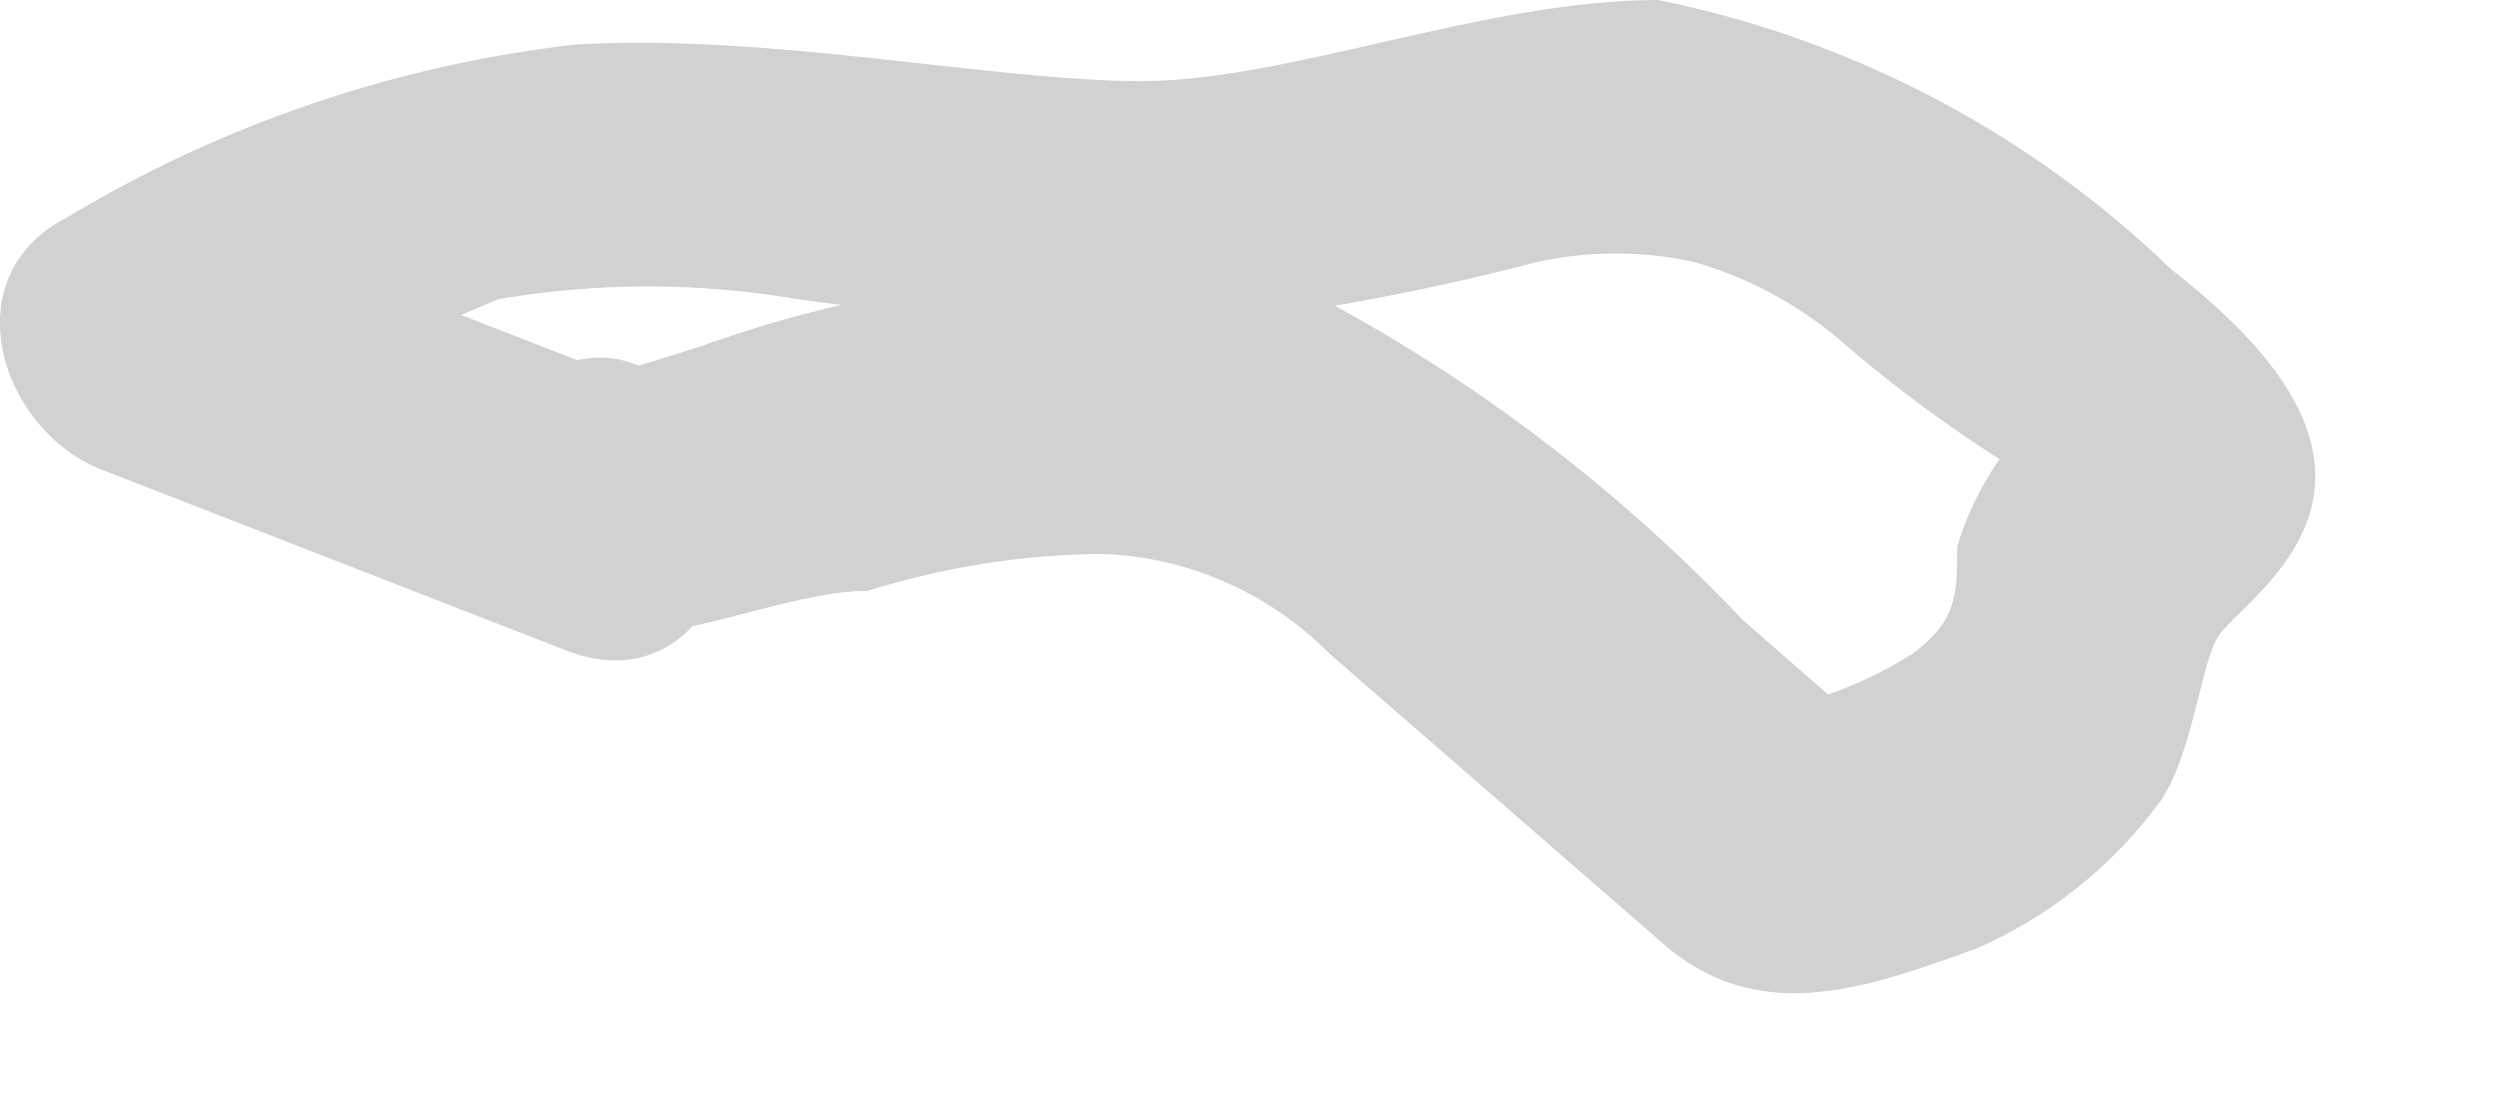 <?xml version="1.0" encoding="utf-8"?>
<svg xmlns="http://www.w3.org/2000/svg" fill="none" height="100%" overflow="visible" preserveAspectRatio="none" style="display: block;" viewBox="0 0 9 4" width="100%">
<path d="M1.795 2.127C2.127 2.499 2.725 2.127 3.124 2.127C3.395 2.042 3.677 1.997 3.962 1.994C4.272 2.003 4.567 2.132 4.786 2.353L6.009 3.416C6.354 3.696 6.74 3.549 7.112 3.416C7.377 3.301 7.606 3.118 7.777 2.885C7.896 2.712 7.923 2.38 7.989 2.286C8.056 2.193 8.335 2.007 8.335 1.715C8.335 1.422 8.056 1.157 7.817 0.97C7.306 0.477 6.665 0.141 5.969 0C5.344 0 4.639 0.292 4.108 0.292C3.576 0.292 2.778 0.12 2.074 0.16C1.425 0.234 0.799 0.447 0.239 0.784C-0.173 0.997 0 1.542 0.359 1.688L2.034 2.34C2.632 2.579 2.885 1.609 2.3 1.383L0.625 0.731L0.745 1.635C1.075 1.414 1.427 1.227 1.795 1.077C2.151 1.016 2.515 1.016 2.871 1.077C3.312 1.139 3.756 1.175 4.201 1.183C4.649 1.138 5.094 1.058 5.53 0.944C5.718 0.902 5.913 0.902 6.102 0.944C6.286 0.997 6.458 1.088 6.607 1.21C6.842 1.415 7.095 1.597 7.365 1.755L7.458 1.834C7.412 1.768 7.387 1.689 7.387 1.609C7.387 1.528 7.412 1.449 7.458 1.383C7.458 1.383 7.365 1.462 7.338 1.489C7.201 1.621 7.101 1.786 7.046 1.967C7.046 2.14 7.046 2.233 6.886 2.353C6.712 2.463 6.518 2.535 6.314 2.566L6.793 2.685L6.275 2.233C5.842 1.776 5.34 1.39 4.786 1.09C4.247 0.908 3.665 0.904 3.124 1.077C2.916 1.12 2.712 1.178 2.513 1.25L2.26 1.329C2.007 1.409 2.26 1.329 2.473 1.462C2.1 0.957 1.396 1.662 1.795 2.127Z" fill="#D1D1D1" id="Vector"/>
</svg>
